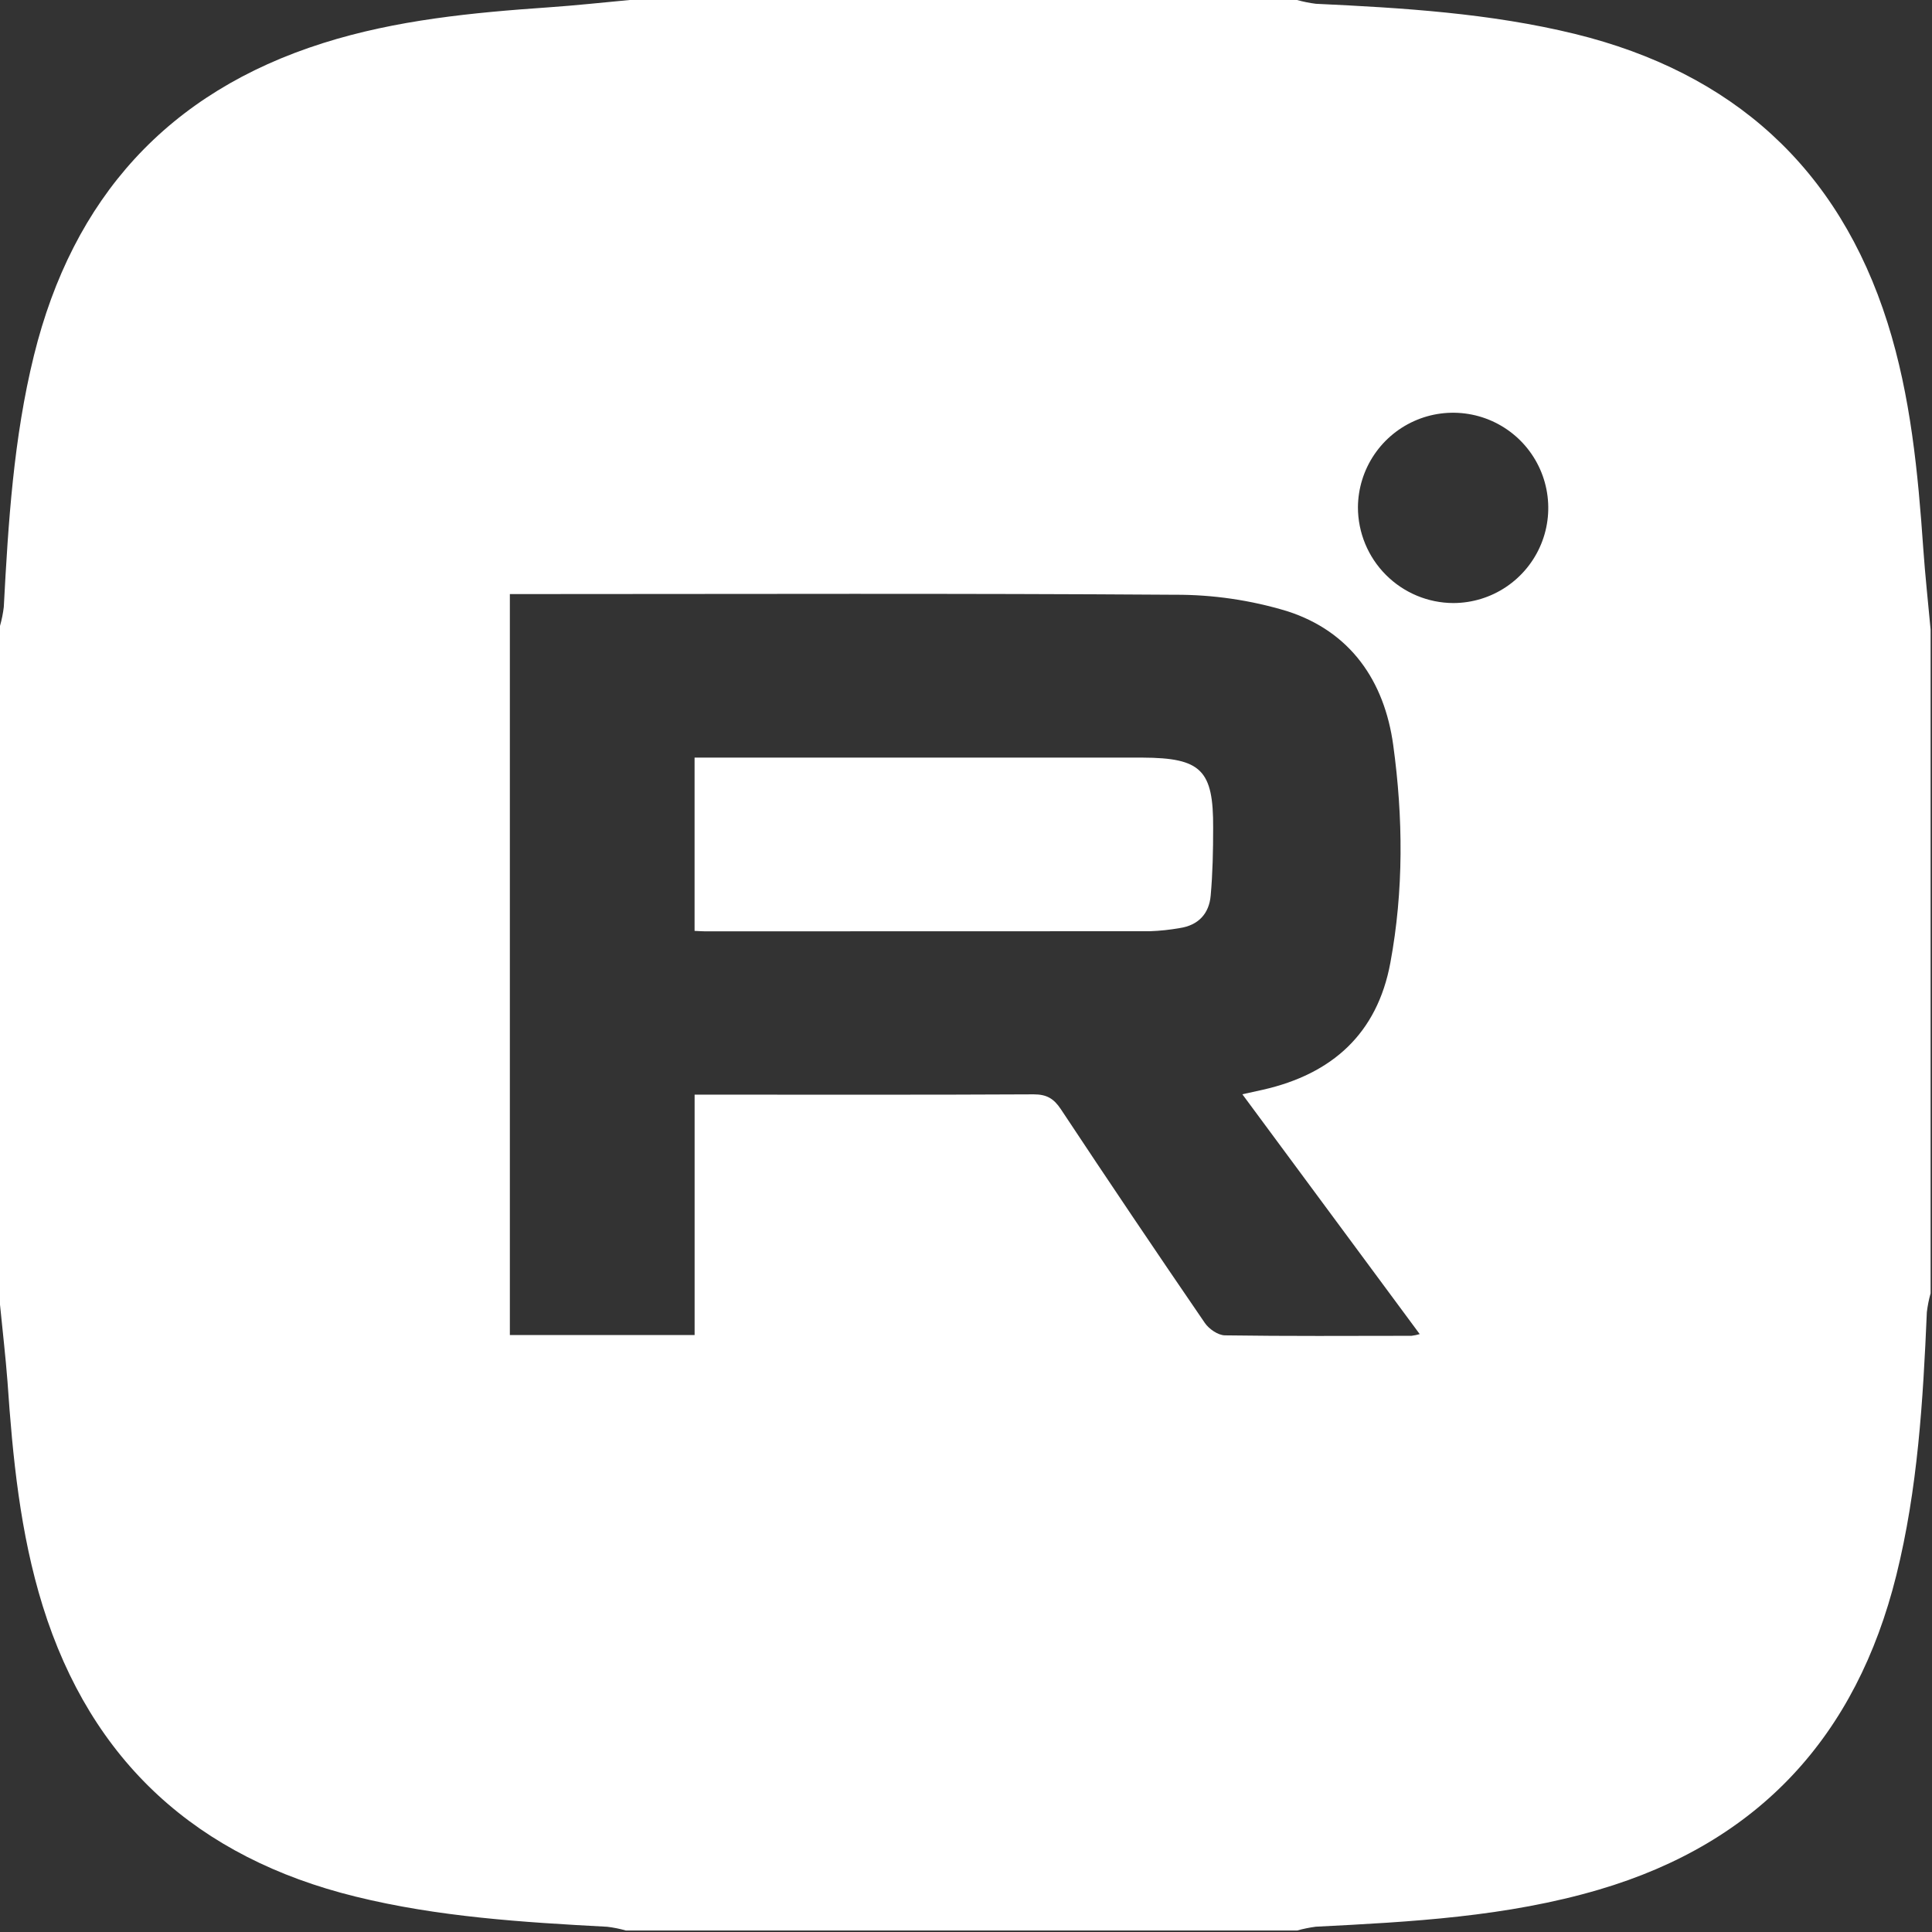 <?xml version="1.0" encoding="UTF-8"?> <svg xmlns="http://www.w3.org/2000/svg" width="51" height="51" viewBox="0 0 51 51" fill="none"><rect x="0" y="0" width="51" height="51" fill="#333333" stroke="none"/><path d="M34.24 50.961H16.523C16.362 50.915 16.197 50.882 16.031 50.862C13.798 50.743 11.569 50.603 9.388 50.066C5.214 49.039 2.411 46.516 1.127 42.392C0.53 40.469 0.335 38.474 0.198 36.473C0.146 35.792 0.066 35.116 0 34.439V16.523C0.046 16.36 0.08 16.193 0.1 16.025C0.218 13.793 0.358 11.564 0.896 9.383C1.921 5.232 4.425 2.435 8.526 1.138C10.463 0.525 12.475 0.333 14.49 0.193C15.202 0.144 15.912 0.066 16.622 0H34.24C34.403 0.046 34.569 0.079 34.737 0.1C37.036 0.208 39.332 0.348 41.577 0.896C45.73 1.917 48.53 4.42 49.827 8.523C50.438 10.459 50.63 12.471 50.77 14.486C50.82 15.198 50.898 15.908 50.963 16.618V34.14C50.917 34.303 50.884 34.47 50.864 34.638C50.764 36.974 50.624 39.308 50.057 41.588C49.003 45.825 46.429 48.64 42.207 49.882C39.77 50.599 37.252 50.733 34.735 50.86C34.568 50.882 34.402 50.916 34.24 50.961ZM32.795 28.886L33.344 28.765C35.164 28.351 36.355 27.287 36.702 25.415C37.056 23.508 37.04 21.583 36.778 19.671C36.545 17.97 35.645 16.67 33.98 16.134C33.016 15.842 32.013 15.695 31.006 15.7C25.349 15.661 19.694 15.681 14.038 15.682H13.459V35.242H18.336V28.896H18.826C21.646 28.896 24.465 28.903 27.286 28.888C27.631 28.888 27.817 28.999 28.004 29.28C29.256 31.171 30.523 33.052 31.805 34.923C31.914 35.083 32.153 35.247 32.334 35.25C33.976 35.274 35.618 35.264 37.26 35.262C37.333 35.253 37.406 35.238 37.477 35.217L32.795 28.886ZM38.369 15.919C38.865 15.917 39.349 15.769 39.76 15.492C40.171 15.216 40.492 14.823 40.681 14.365C40.87 13.907 40.919 13.403 40.822 12.917C40.726 12.431 40.487 11.985 40.138 11.634C39.788 11.283 39.342 11.043 38.856 10.945C38.37 10.847 37.866 10.894 37.407 11.082C36.949 11.27 36.556 11.588 36.278 11.999C36 12.409 35.85 12.893 35.846 13.388C35.846 14.058 36.111 14.701 36.584 15.175C37.057 15.65 37.699 15.918 38.368 15.919H38.369Z" fill="white"></path><path d="M18.335 24.573V19.999H30.159C31.708 20.006 32.033 20.325 32.024 21.858C32.024 22.455 32.012 23.052 31.959 23.641C31.918 24.118 31.633 24.427 31.14 24.499C30.88 24.545 30.616 24.573 30.352 24.582C26.441 24.584 22.529 24.585 18.618 24.585C18.537 24.585 18.457 24.578 18.335 24.573Z" fill="white"></path></svg> 
